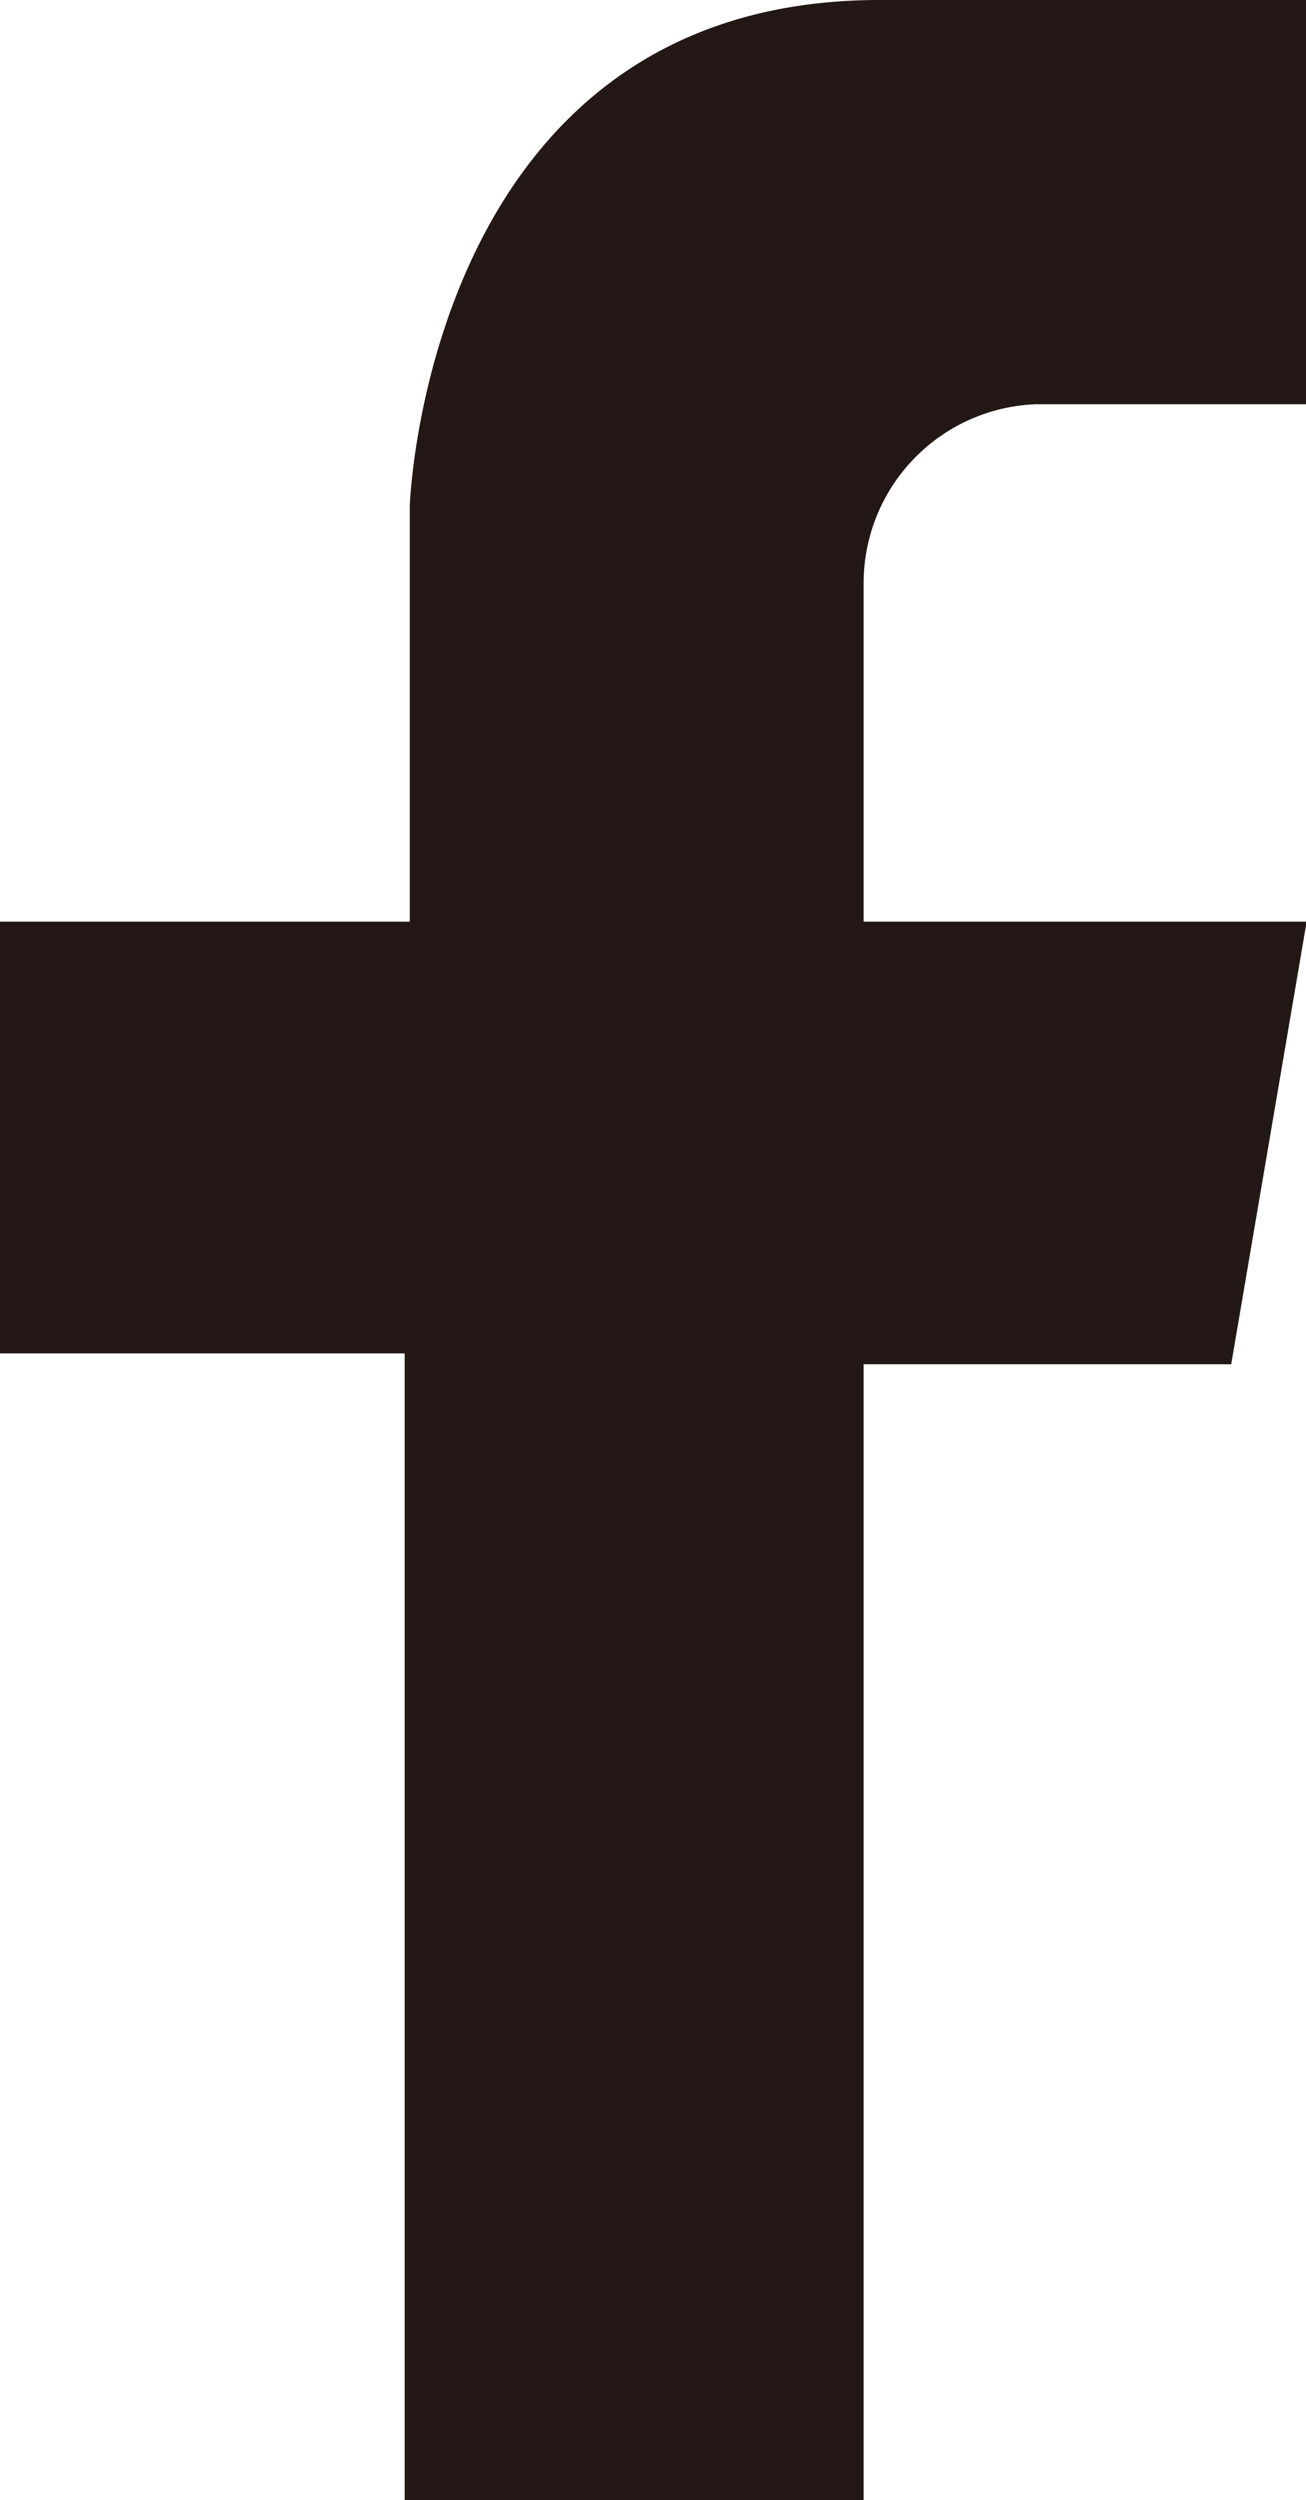 <svg xmlns="http://www.w3.org/2000/svg" viewBox="0 0 20.43 39.09"><defs><style>.cls-1{fill:#231815;}</style></defs><title>アセット 2</title><g id="レイヤー_2" data-name="レイヤー 2"><g id="レイヤー_1-2" data-name="レイヤー 1"><path class="cls-1" d="M20.43,0V6.32H16.21a2.8,2.8,0,0,0-2.7,2.77v5.32h6.93l-1.18,6.92H13.51V39.09H6.33V21.16H0V14.41H6.41V7.91S6.67,0,13.76,0Z"/></g></g></svg>
